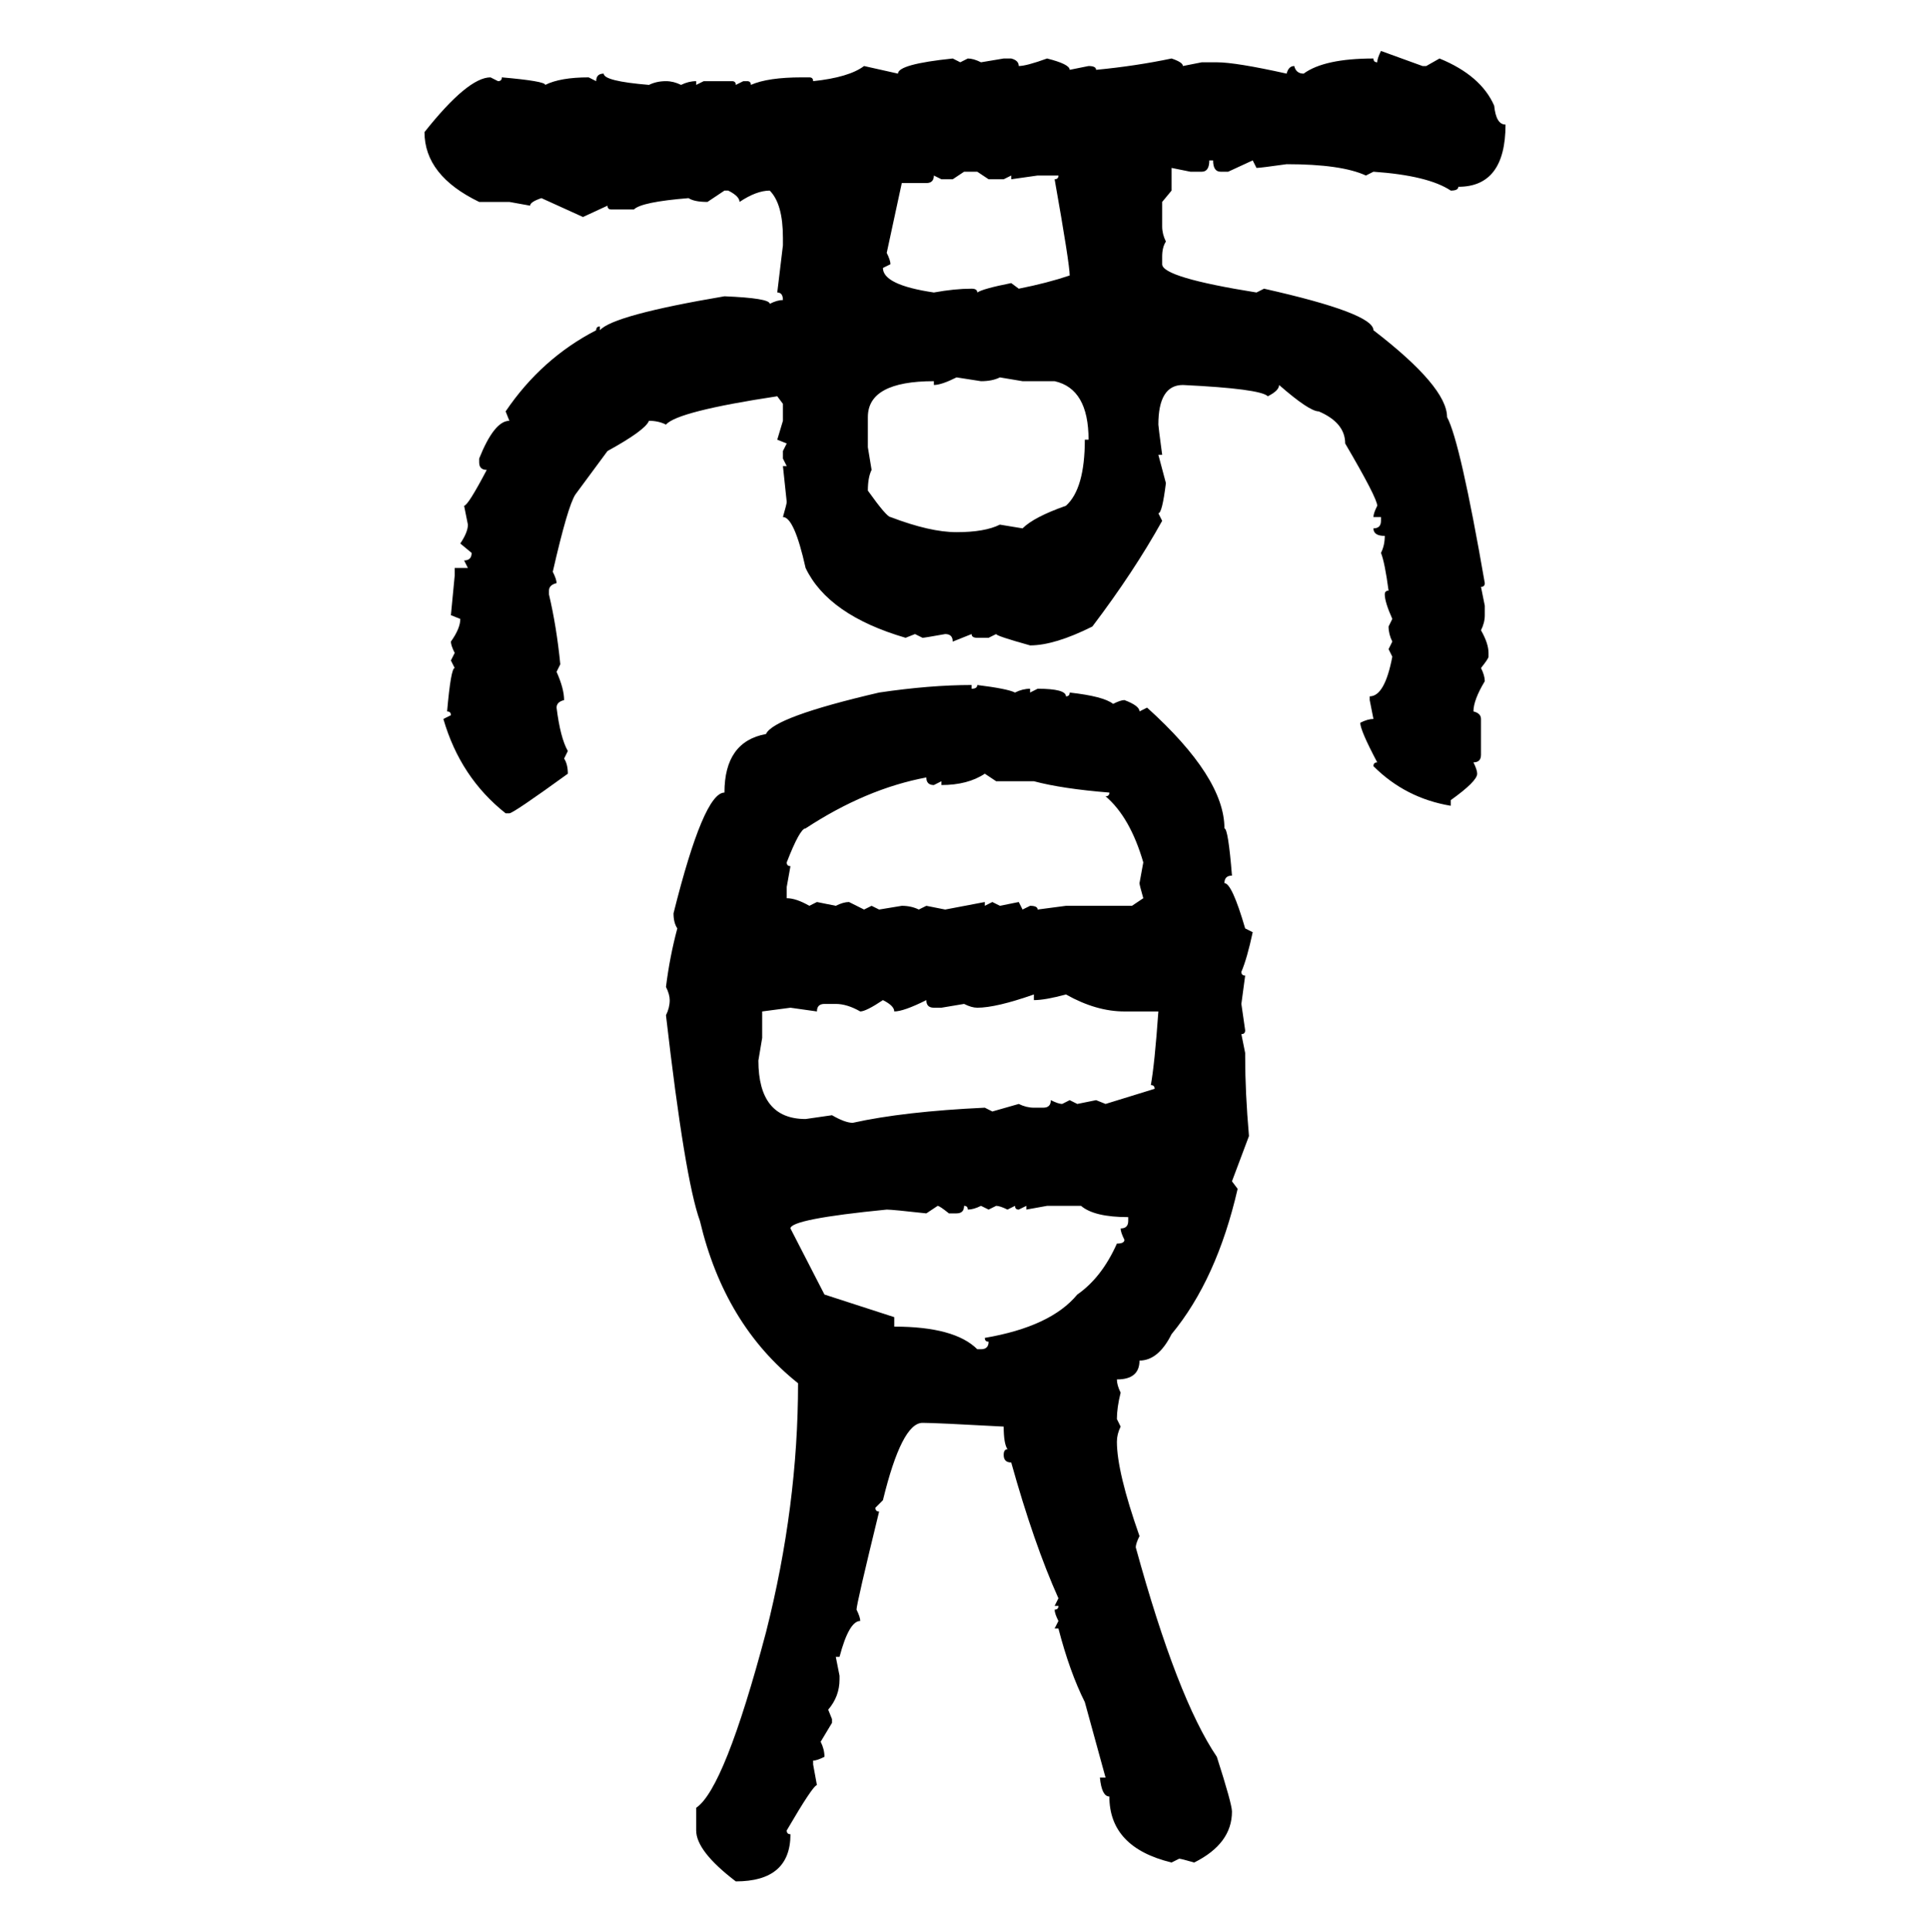 <svg xmlns="http://www.w3.org/2000/svg" xmlns:xlink="http://www.w3.org/1999/xlink" width="299.707" height="300"><path d="M214.45 7.91L214.45 7.91L220.90 10.25L221.48 10.25L223.54 9.08Q229.98 11.72 232.03 16.41L232.03 16.41Q232.32 19.34 233.79 19.34L233.79 19.34Q233.79 29.00 226.46 29.00L226.46 29.00Q226.46 29.59 225.29 29.59L225.29 29.59Q221.78 27.25 213.28 26.66L213.28 26.66L212.11 27.25Q208.30 25.49 199.80 25.49L199.80 25.49Q195.70 26.07 195.12 26.07L195.12 26.07L194.53 24.90L190.72 26.66L189.55 26.66Q188.38 26.66 188.38 24.90L188.38 24.90L187.79 24.90Q187.79 26.66 186.62 26.66L186.62 26.66L184.86 26.66L181.93 26.07L181.93 29.59L180.47 31.35L180.47 35.16Q180.47 36.33 181.05 37.50L181.05 37.50Q180.47 38.38 180.47 39.84L180.47 39.84L180.47 41.02Q180.47 43.07 195.12 45.41L195.12 45.41L196.29 44.82Q213.28 48.63 213.28 51.27L213.28 51.27Q224.71 60.06 224.71 64.75L224.71 64.75Q226.76 68.55 230.57 90.53L230.57 90.53Q230.57 91.11 229.98 91.11L229.98 91.11L230.57 94.04L230.57 95.51Q230.57 96.68 229.98 97.85L229.98 97.85Q231.15 99.90 231.15 101.37L231.15 101.37L231.15 101.95Q231.15 102.25 229.98 103.71L229.98 103.71Q230.57 104.88 230.57 105.76L230.57 105.76Q228.81 108.69 228.81 110.45L228.81 110.45Q229.98 110.74 229.98 111.62L229.98 111.62L229.98 117.19Q229.98 118.36 228.81 118.36L228.81 118.36Q229.39 119.53 229.39 120.12L229.39 120.12Q229.39 121.29 225.29 124.22L225.29 124.22L225.29 125.10Q218.26 123.93 213.28 118.95L213.28 118.95Q213.28 118.36 213.87 118.36L213.87 118.36Q211.23 113.38 211.23 112.21L211.23 112.21Q212.40 111.62 213.28 111.62L213.28 111.62L212.70 108.69L212.70 108.11Q215.04 108.11 216.21 101.95L216.21 101.95L215.63 100.78L216.21 99.61Q215.63 98.44 215.63 97.27L215.63 97.27L216.21 96.09Q215.04 93.46 215.04 92.29L215.04 92.29Q215.04 91.70 215.63 91.70L215.63 91.70Q215.04 87.30 214.45 85.84L214.45 85.84Q215.04 84.67 215.04 83.20L215.04 83.20Q213.28 83.20 213.28 82.03L213.28 82.03Q214.45 82.03 214.45 80.86L214.45 80.86L214.45 80.27L213.28 80.27Q213.28 79.69 213.87 78.52L213.87 78.52Q213.87 77.34 208.89 68.85L208.89 68.85Q208.89 65.63 204.79 63.87L204.79 63.87Q203.32 63.87 198.63 59.77L198.63 59.77Q198.63 60.64 196.88 61.52L196.88 61.52Q195.70 60.35 183.69 59.77L183.69 59.77Q179.88 59.77 179.88 65.92L179.88 65.92Q179.88 66.21 180.47 70.61L180.47 70.61L179.88 70.61L181.05 75Q180.47 79.69 179.88 79.69L179.88 79.69L180.47 80.86Q176.07 88.77 169.63 97.27L169.63 97.27Q163.77 100.20 159.96 100.20L159.96 100.20Q154.69 98.73 154.69 98.44L154.69 98.44L153.52 99.02L151.76 99.02Q150.88 99.02 150.88 98.44L150.88 98.44L147.95 99.61Q147.95 98.44 146.78 98.44L146.78 98.44Q143.55 99.02 143.26 99.02L143.26 99.02L142.09 98.44L140.63 99.02Q128.61 95.51 125.10 88.18L125.10 88.18Q123.34 80.27 121.58 80.27L121.58 80.27Q122.17 78.22 122.17 77.93L122.17 77.93L121.58 72.36L122.17 72.36L121.58 71.19L121.58 70.02L122.17 68.85L120.70 68.26L121.58 65.33L121.58 62.70L120.70 61.52Q105.18 63.87 103.42 65.92L103.42 65.92Q102.25 65.33 100.78 65.33L100.78 65.33Q100.20 66.80 94.34 70.02L94.34 70.02L89.36 76.76Q88.18 78.52 85.84 88.77L85.84 88.77Q86.43 89.94 86.43 90.53L86.43 90.53Q85.25 90.82 85.25 91.70L85.25 91.70L85.25 92.29Q86.43 97.27 87.01 103.13L87.01 103.13L86.43 104.30Q87.60 106.93 87.60 108.69L87.60 108.69Q86.43 108.98 86.43 109.86L86.43 109.86Q87.01 114.55 88.18 116.60L88.18 116.60L87.60 117.77Q88.18 118.65 88.18 120.12L88.18 120.12Q79.69 126.27 79.10 126.27L79.10 126.27L78.52 126.27Q71.48 120.70 68.85 111.62L68.85 111.62L70.02 111.04Q70.02 110.45 69.43 110.45L69.43 110.45Q70.02 103.71 70.61 103.71L70.61 103.71L70.02 102.54L70.61 101.37Q70.02 100.20 70.02 99.61L70.02 99.61Q71.48 97.56 71.48 96.09L71.48 96.09L70.02 95.51L70.61 89.36L70.61 88.18L72.66 88.18L72.07 87.01Q73.24 87.01 73.24 85.84L73.24 85.84L71.48 84.38Q72.66 82.62 72.66 81.45L72.66 81.45L72.07 78.52Q72.66 78.52 75.59 72.95L75.59 72.95Q74.41 72.95 74.41 71.78L74.41 71.78L74.41 71.19Q76.76 65.33 79.10 65.33L79.10 65.33L78.52 63.87Q84.08 55.66 92.58 51.27L92.58 51.27Q92.58 50.68 93.16 50.68L93.16 50.68L93.16 51.27Q95.21 48.93 112.50 46.00L112.50 46.00Q119.53 46.29 119.53 47.17L119.53 47.17Q120.70 46.58 121.58 46.58L121.58 46.58Q121.58 45.41 120.70 45.41L120.70 45.41L121.58 38.09L121.58 36.91Q121.58 31.64 119.53 29.59L119.53 29.59Q117.48 29.59 114.84 31.35L114.84 31.35Q114.84 30.47 113.09 29.59L113.09 29.59L112.50 29.59L109.86 31.35Q107.81 31.35 106.93 30.76L106.93 30.76Q99.61 31.35 98.44 32.52L98.44 32.52L94.92 32.52Q94.34 32.52 94.34 31.93L94.34 31.93L90.53 33.69L84.08 30.76Q82.32 31.35 82.32 31.93L82.32 31.93L79.10 31.35L74.41 31.35Q65.92 27.25 65.92 20.51L65.92 20.51Q72.66 12.01 76.17 12.01L76.17 12.01L77.34 12.60Q77.93 12.60 77.93 12.01L77.93 12.01Q84.67 12.60 84.67 13.18L84.67 13.18Q87.01 12.01 91.41 12.01L91.41 12.01L92.58 12.60Q92.58 11.43 93.75 11.43L93.75 11.43Q93.75 12.60 100.78 13.18L100.78 13.18Q101.95 12.60 103.42 12.60L103.42 12.60Q104.59 12.60 105.76 13.18L105.76 13.18Q106.93 12.60 108.11 12.60L108.11 12.60L108.11 13.18L109.28 12.60L113.67 12.60Q114.26 12.60 114.26 13.18L114.26 13.18L115.43 12.60L116.02 12.60Q116.60 12.60 116.60 13.18L116.60 13.18Q119.24 12.01 124.51 12.01L124.51 12.01L125.68 12.01Q126.27 12.01 126.27 12.60L126.27 12.60Q131.84 12.01 134.18 10.25L134.18 10.25L139.45 11.43Q139.45 9.96 147.95 9.08L147.95 9.08L149.12 9.67L150.29 9.08Q151.17 9.08 152.34 9.67L152.34 9.67L155.86 9.08L157.03 9.08Q158.20 9.38 158.20 10.25L158.20 10.25Q159.38 10.25 162.60 9.08L162.60 9.08Q166.11 9.96 166.11 10.84L166.11 10.84L169.04 10.25Q170.21 10.25 170.21 10.84L170.21 10.84Q176.37 10.25 181.93 9.08L181.93 9.08Q183.69 9.67 183.69 10.25L183.69 10.25L186.62 9.67L188.96 9.67Q191.89 9.67 199.80 11.43L199.80 11.43Q200.10 10.25 200.98 10.25L200.98 10.25Q201.27 11.43 202.44 11.43L202.44 11.43Q205.66 9.08 213.28 9.08L213.28 9.08Q213.28 9.67 213.87 9.67L213.87 9.67Q213.87 9.08 214.45 7.91ZM149.71 26.66L147.95 27.83L146.19 27.83L145.02 27.25Q145.02 28.42 143.85 28.42L143.85 28.42L140.04 28.42L137.70 39.26Q138.28 40.43 138.28 41.02L138.28 41.02L137.11 41.60Q137.11 44.24 145.02 45.41L145.02 45.41Q148.24 44.82 150.88 44.82L150.88 44.82Q151.76 44.82 151.76 45.41L151.76 45.41Q152.64 44.82 157.03 43.95L157.03 43.95L158.20 44.82Q162.60 43.95 166.11 42.77L166.11 42.77Q166.11 41.02 163.77 27.83L163.77 27.83Q164.36 27.83 164.36 27.25L164.36 27.25L161.13 27.25L157.03 27.83L157.03 27.25L155.86 27.83L153.52 27.83L151.76 26.66L149.71 26.66ZM145.02 59.77L145.02 59.77L145.02 59.18Q134.77 59.18 134.77 64.75L134.77 64.75L134.77 69.43L135.35 72.95Q134.77 74.12 134.77 76.17L134.77 76.17Q137.70 80.27 138.28 80.27L138.28 80.27Q144.43 82.62 148.54 82.62L148.54 82.62Q152.93 82.62 155.27 81.45L155.27 81.45L158.79 82.03Q160.55 80.27 165.53 78.52L165.53 78.52Q168.46 75.88 168.46 68.26L168.46 68.26L169.04 68.26Q169.04 60.35 163.77 59.18L163.77 59.18L158.79 59.18L155.27 58.59Q154.10 59.18 152.34 59.18L152.34 59.18L148.54 58.59Q146.19 59.77 145.02 59.77ZM150.88 106.35L150.88 106.35L150.88 106.93Q151.76 106.93 151.76 106.35L151.76 106.35Q156.45 106.93 157.62 107.52L157.62 107.52Q158.79 106.93 159.96 106.93L159.96 106.93L159.96 107.52L161.13 106.93Q165.53 106.93 165.53 108.11L165.53 108.11Q166.11 108.11 166.11 107.52L166.11 107.52Q171.39 108.11 172.85 109.28L172.85 109.28Q174.02 108.69 174.61 108.69L174.61 108.69Q176.95 109.57 176.95 110.45L176.95 110.45L178.13 109.86Q190.14 120.70 190.14 128.61L190.14 128.61Q190.72 128.61 191.31 135.94L191.31 135.94Q190.14 135.94 190.14 137.11L190.14 137.11Q191.31 137.11 193.36 144.14L193.36 144.14L194.53 144.73Q193.65 148.83 192.77 150.88L192.77 150.88Q192.77 151.46 193.36 151.46L193.36 151.46L192.77 155.86L193.36 159.96Q193.36 160.55 192.77 160.55L192.77 160.55L193.36 163.48L193.36 164.06Q193.36 169.63 193.95 176.37L193.95 176.37L191.31 183.40L192.19 184.57Q188.96 198.63 181.93 207.13L181.93 207.13Q179.88 211.23 176.95 211.23L176.95 211.23Q176.95 214.16 173.44 214.16L173.44 214.16Q173.44 215.04 174.02 216.21L174.02 216.21Q173.44 218.55 173.44 220.31L173.44 220.31L174.02 221.48Q173.44 222.66 173.44 223.83L173.44 223.83Q173.44 228.52 176.95 238.48L176.95 238.48Q176.37 239.65 176.37 240.23L176.37 240.23Q182.81 263.67 188.96 272.75L188.96 272.75Q191.31 280.08 191.31 281.25L191.31 281.25Q191.31 286.23 185.45 289.16L185.45 289.16Q183.40 288.57 183.11 288.57L183.11 288.57L181.93 289.16Q172.27 286.82 172.27 278.91L172.27 278.91Q171.09 278.91 170.80 275.98L170.80 275.98L171.68 275.98L168.46 264.26Q166.11 259.57 164.36 252.83L164.36 252.83L163.77 252.83L164.36 251.66Q163.77 250.49 163.77 249.90L163.77 249.90Q164.36 249.90 164.36 249.32L164.36 249.32L163.77 249.32L164.36 248.14Q160.55 239.65 157.03 227.05L157.03 227.05Q155.86 227.05 155.86 225.88L155.86 225.88Q155.86 225 156.45 225L156.45 225Q155.86 224.12 155.86 221.48L155.86 221.48Q145.31 220.90 143.26 220.90L143.26 220.90Q140.04 220.90 137.11 232.91L137.11 232.91L135.94 234.08Q135.94 234.67 136.52 234.67L136.52 234.67Q133.01 249.02 133.01 249.90L133.01 249.90Q133.59 251.07 133.59 251.66L133.59 251.66Q131.84 251.66 130.37 257.23L130.37 257.23L129.79 257.23L130.37 260.16L130.37 260.74Q130.37 263.38 128.61 265.43L128.61 265.43L129.20 266.89L129.20 267.48L127.44 270.41Q128.03 271.58 128.03 272.75L128.03 272.75Q126.86 273.34 126.27 273.34L126.27 273.34L126.27 273.93L126.86 277.15Q126.27 277.15 122.17 284.18L122.17 284.18Q122.17 284.77 122.75 284.77L122.75 284.77Q122.75 292.09 114.26 292.09L114.26 292.09Q108.11 287.40 108.11 284.18L108.11 284.18L108.11 280.66Q112.50 277.73 118.95 253.42L118.95 253.42Q123.93 233.79 123.93 214.75L123.93 214.75Q112.50 205.66 108.69 189.55L108.69 189.55Q106.35 183.11 103.42 157.62L103.42 157.62Q104.00 156.45 104.00 155.27L104.00 155.27Q104.00 154.39 103.42 153.22L103.42 153.22Q104.00 148.54 105.18 144.14L105.18 144.14Q104.59 143.26 104.59 141.80L104.59 141.80Q109.28 123.05 112.50 123.05L112.50 123.05Q112.50 115.14 118.95 113.96L118.95 113.96Q120.12 111.33 136.52 107.52L136.52 107.52Q144.43 106.35 150.88 106.35ZM146.19 121.88L146.19 121.88L146.19 121.29L145.02 121.88Q143.85 121.88 143.85 120.70L143.85 120.70Q134.47 122.46 125.10 128.61L125.10 128.61Q124.22 128.61 122.17 133.89L122.17 133.89Q122.17 134.47 122.75 134.47L122.75 134.47L122.17 137.70L122.17 139.45Q123.63 139.45 125.68 140.63L125.68 140.63L126.86 140.04L129.79 140.63Q130.96 140.04 131.84 140.04L131.84 140.04L134.18 141.21L135.35 140.63L136.52 141.21L140.04 140.63Q141.50 140.63 142.68 141.21L142.68 141.21L143.85 140.63L146.78 141.21L152.93 140.04L152.93 140.63L154.10 140.04L155.27 140.63L158.20 140.04L158.79 141.21L159.96 140.63Q161.13 140.63 161.13 141.21L161.13 141.21L165.53 140.63L175.78 140.63L177.54 139.45Q176.95 137.40 176.95 137.11L176.95 137.11L177.54 133.89Q175.49 126.86 171.68 123.63L171.68 123.63Q172.27 123.63 172.27 123.05L172.27 123.05Q164.94 122.46 160.55 121.29L160.55 121.29L154.69 121.29L152.93 120.12Q150.29 121.88 146.19 121.88ZM151.76 156.45L151.76 156.45Q150.88 156.45 149.71 155.86L149.71 155.86L146.19 156.45L145.02 156.45Q143.85 156.45 143.85 155.27L143.85 155.27Q140.33 157.03 138.87 157.03L138.87 157.03Q138.87 156.15 137.11 155.27L137.11 155.27Q134.47 157.03 133.59 157.03L133.59 157.03Q131.54 155.86 129.79 155.86L129.79 155.86L128.03 155.86Q126.86 155.86 126.86 157.03L126.86 157.03L122.75 156.45L118.36 157.03L118.36 161.13L117.77 164.65Q117.77 173.73 125.10 173.73L125.10 173.73L129.20 173.14Q131.25 174.32 132.42 174.32L132.42 174.32Q140.33 172.56 152.93 171.97L152.93 171.97L154.10 172.56L158.20 171.39Q159.38 171.97 160.55 171.97L160.55 171.97L162.01 171.97Q163.18 171.97 163.18 170.80L163.18 170.80Q164.36 171.39 164.94 171.39L164.94 171.39L166.11 170.80L167.29 171.39L170.21 170.80L171.68 171.39L179.30 169.04Q179.30 168.46 178.71 168.46L178.71 168.46Q179.30 165.23 179.88 157.03L179.88 157.03L174.61 157.03Q170.21 157.03 165.53 154.39L165.53 154.39Q162.30 155.27 160.55 155.27L160.55 155.27L160.55 154.39Q154.69 156.45 151.76 156.45ZM145.61 187.21L143.85 188.38Q138.57 187.79 137.70 187.79L137.70 187.79Q122.75 189.26 122.75 190.72L122.75 190.72L128.03 200.98L138.87 204.49L138.87 205.96Q148.24 205.96 151.76 209.47L151.76 209.47L152.34 209.47Q153.52 209.47 153.52 208.30L153.52 208.30Q152.93 208.30 152.93 207.71L152.93 207.71Q163.18 205.96 167.29 200.98L167.29 200.98Q171.09 198.34 173.44 193.07L173.44 193.07Q174.61 193.07 174.61 192.48L174.61 192.48Q174.02 191.31 174.02 190.72L174.02 190.72Q175.20 190.72 175.20 189.55L175.20 189.55L175.20 188.96Q169.92 188.96 167.87 187.21L167.87 187.21L162.60 187.21L159.38 187.79L159.38 187.21L158.20 187.79Q157.62 187.79 157.62 187.21L157.62 187.21L156.45 187.79Q155.27 187.21 154.69 187.21L154.69 187.21L153.52 187.79L152.34 187.21Q151.17 187.79 150.29 187.79L150.29 187.79Q150.29 187.21 149.71 187.21L149.71 187.21Q149.71 188.38 148.54 188.38L148.54 188.38L147.36 188.38Q145.90 187.21 145.61 187.21L145.61 187.21Z"/></svg>
